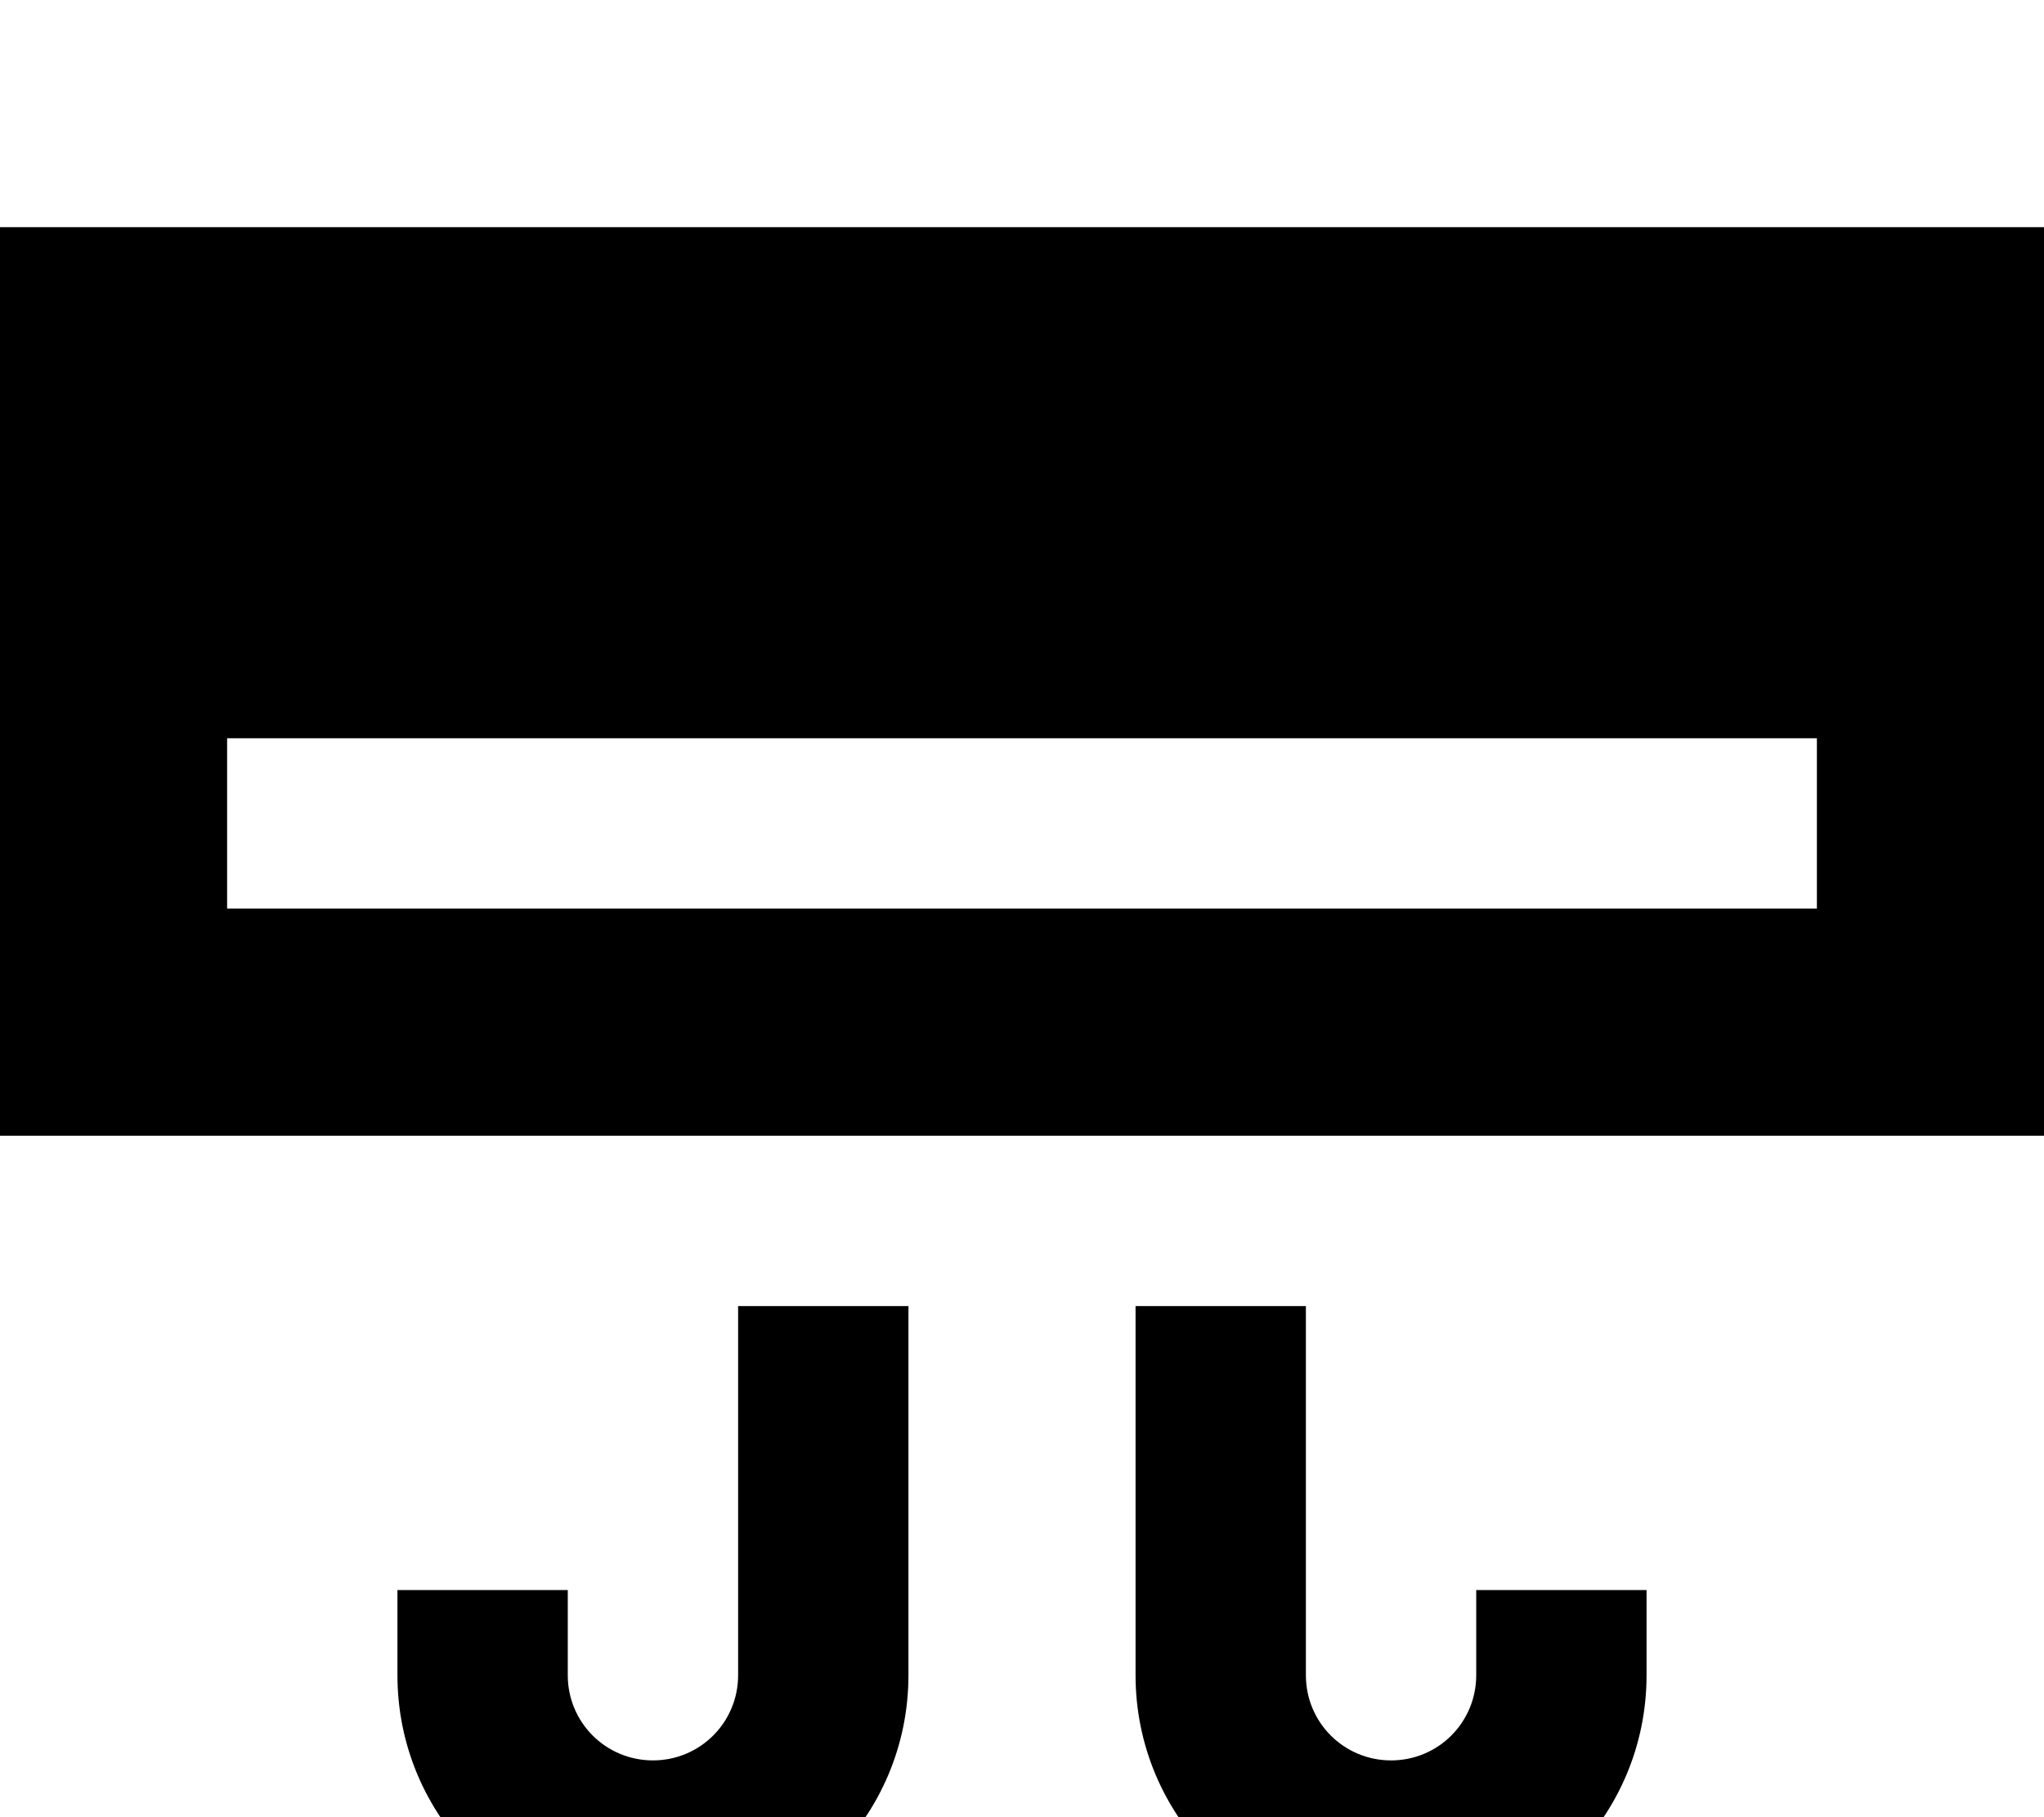 <svg xmlns="http://www.w3.org/2000/svg" viewBox="0 0 576 512"><!--! Font Awesome Pro 7.0.0 by @fontawesome - https://fontawesome.com License - https://fontawesome.com/license (Commercial License) Copyright 2025 Fonticons, Inc. --><path fill="currentColor" d="M576 64l-576 0 0 256 576 0 0-256zM88 208l424 0 0 48-448 0 0-48 24 0zM208 472c0 13.3-10.7 24-24 24s-24-10.7-24-24l0-24-48 0 0 24c0 39.8 32.2 72 72 72s72-32.2 72-72l0-104-48 0 0 104zM368 368l-48 0 0 104c0 39.8 32.2 72 72 72s72-32.2 72-72l0-24-48 0 0 24c0 13.3-10.7 24-24 24s-24-10.7-24-24l0-104z"/></svg>